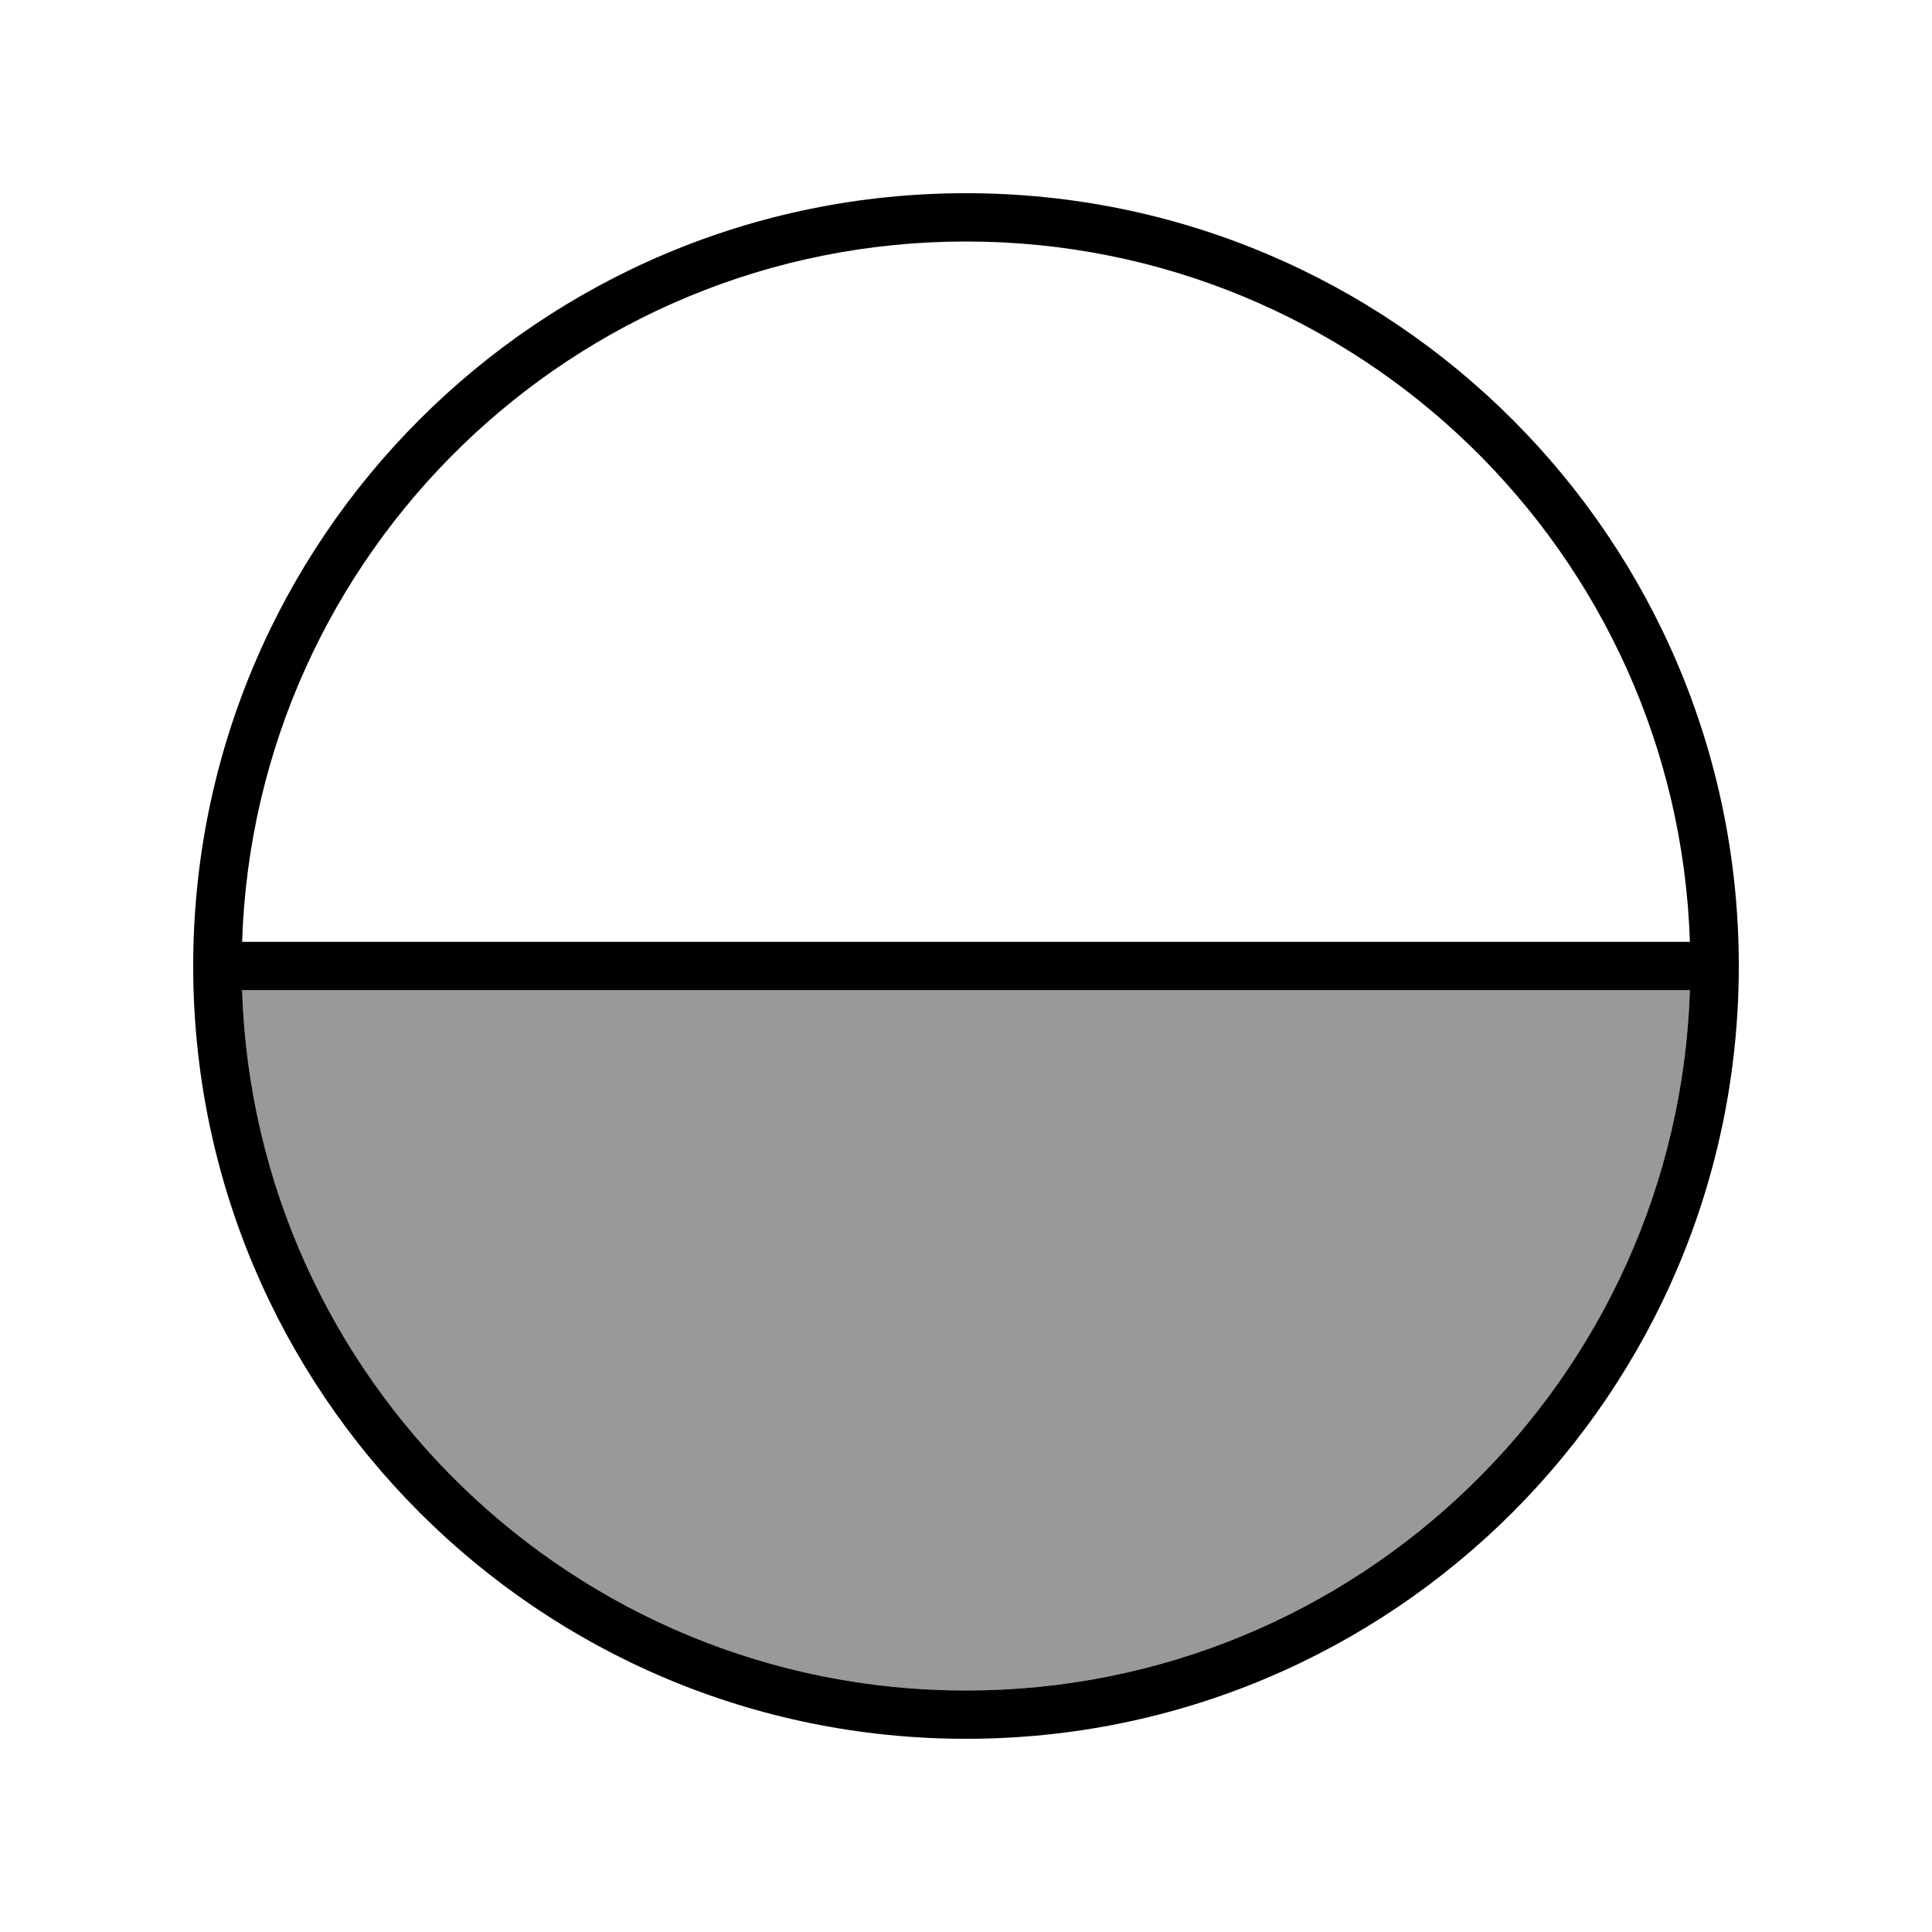 <svg xmlns="http://www.w3.org/2000/svg" viewBox="0 0 640 640"><!--! Font Awesome Pro 7.1.0 by @fontawesome - https://fontawesome.com License - https://fontawesome.com/license (Commercial License) Copyright 2025 Fonticons, Inc. --><path opacity=".4" fill="currentColor" d="M80.2 328L559.8 328C555.6 456.8 449.9 560 320 560C190.1 560 84.4 456.8 80.2 328z"/><path fill="currentColor" d="M576 320C576 461.4 461.4 576 320 576C178.6 576 64 461.4 64 320C64 178.6 178.6 64 320 64C461.4 64 576 178.6 576 320zM80.2 328C84.4 456.8 190.1 560 320 560C449.9 560 555.6 456.8 559.8 328L80.2 328zM559.8 312C555.6 183.2 449.9 80 320 80C190.1 80 84.4 183.2 80.2 312L559.8 312z"/></svg>